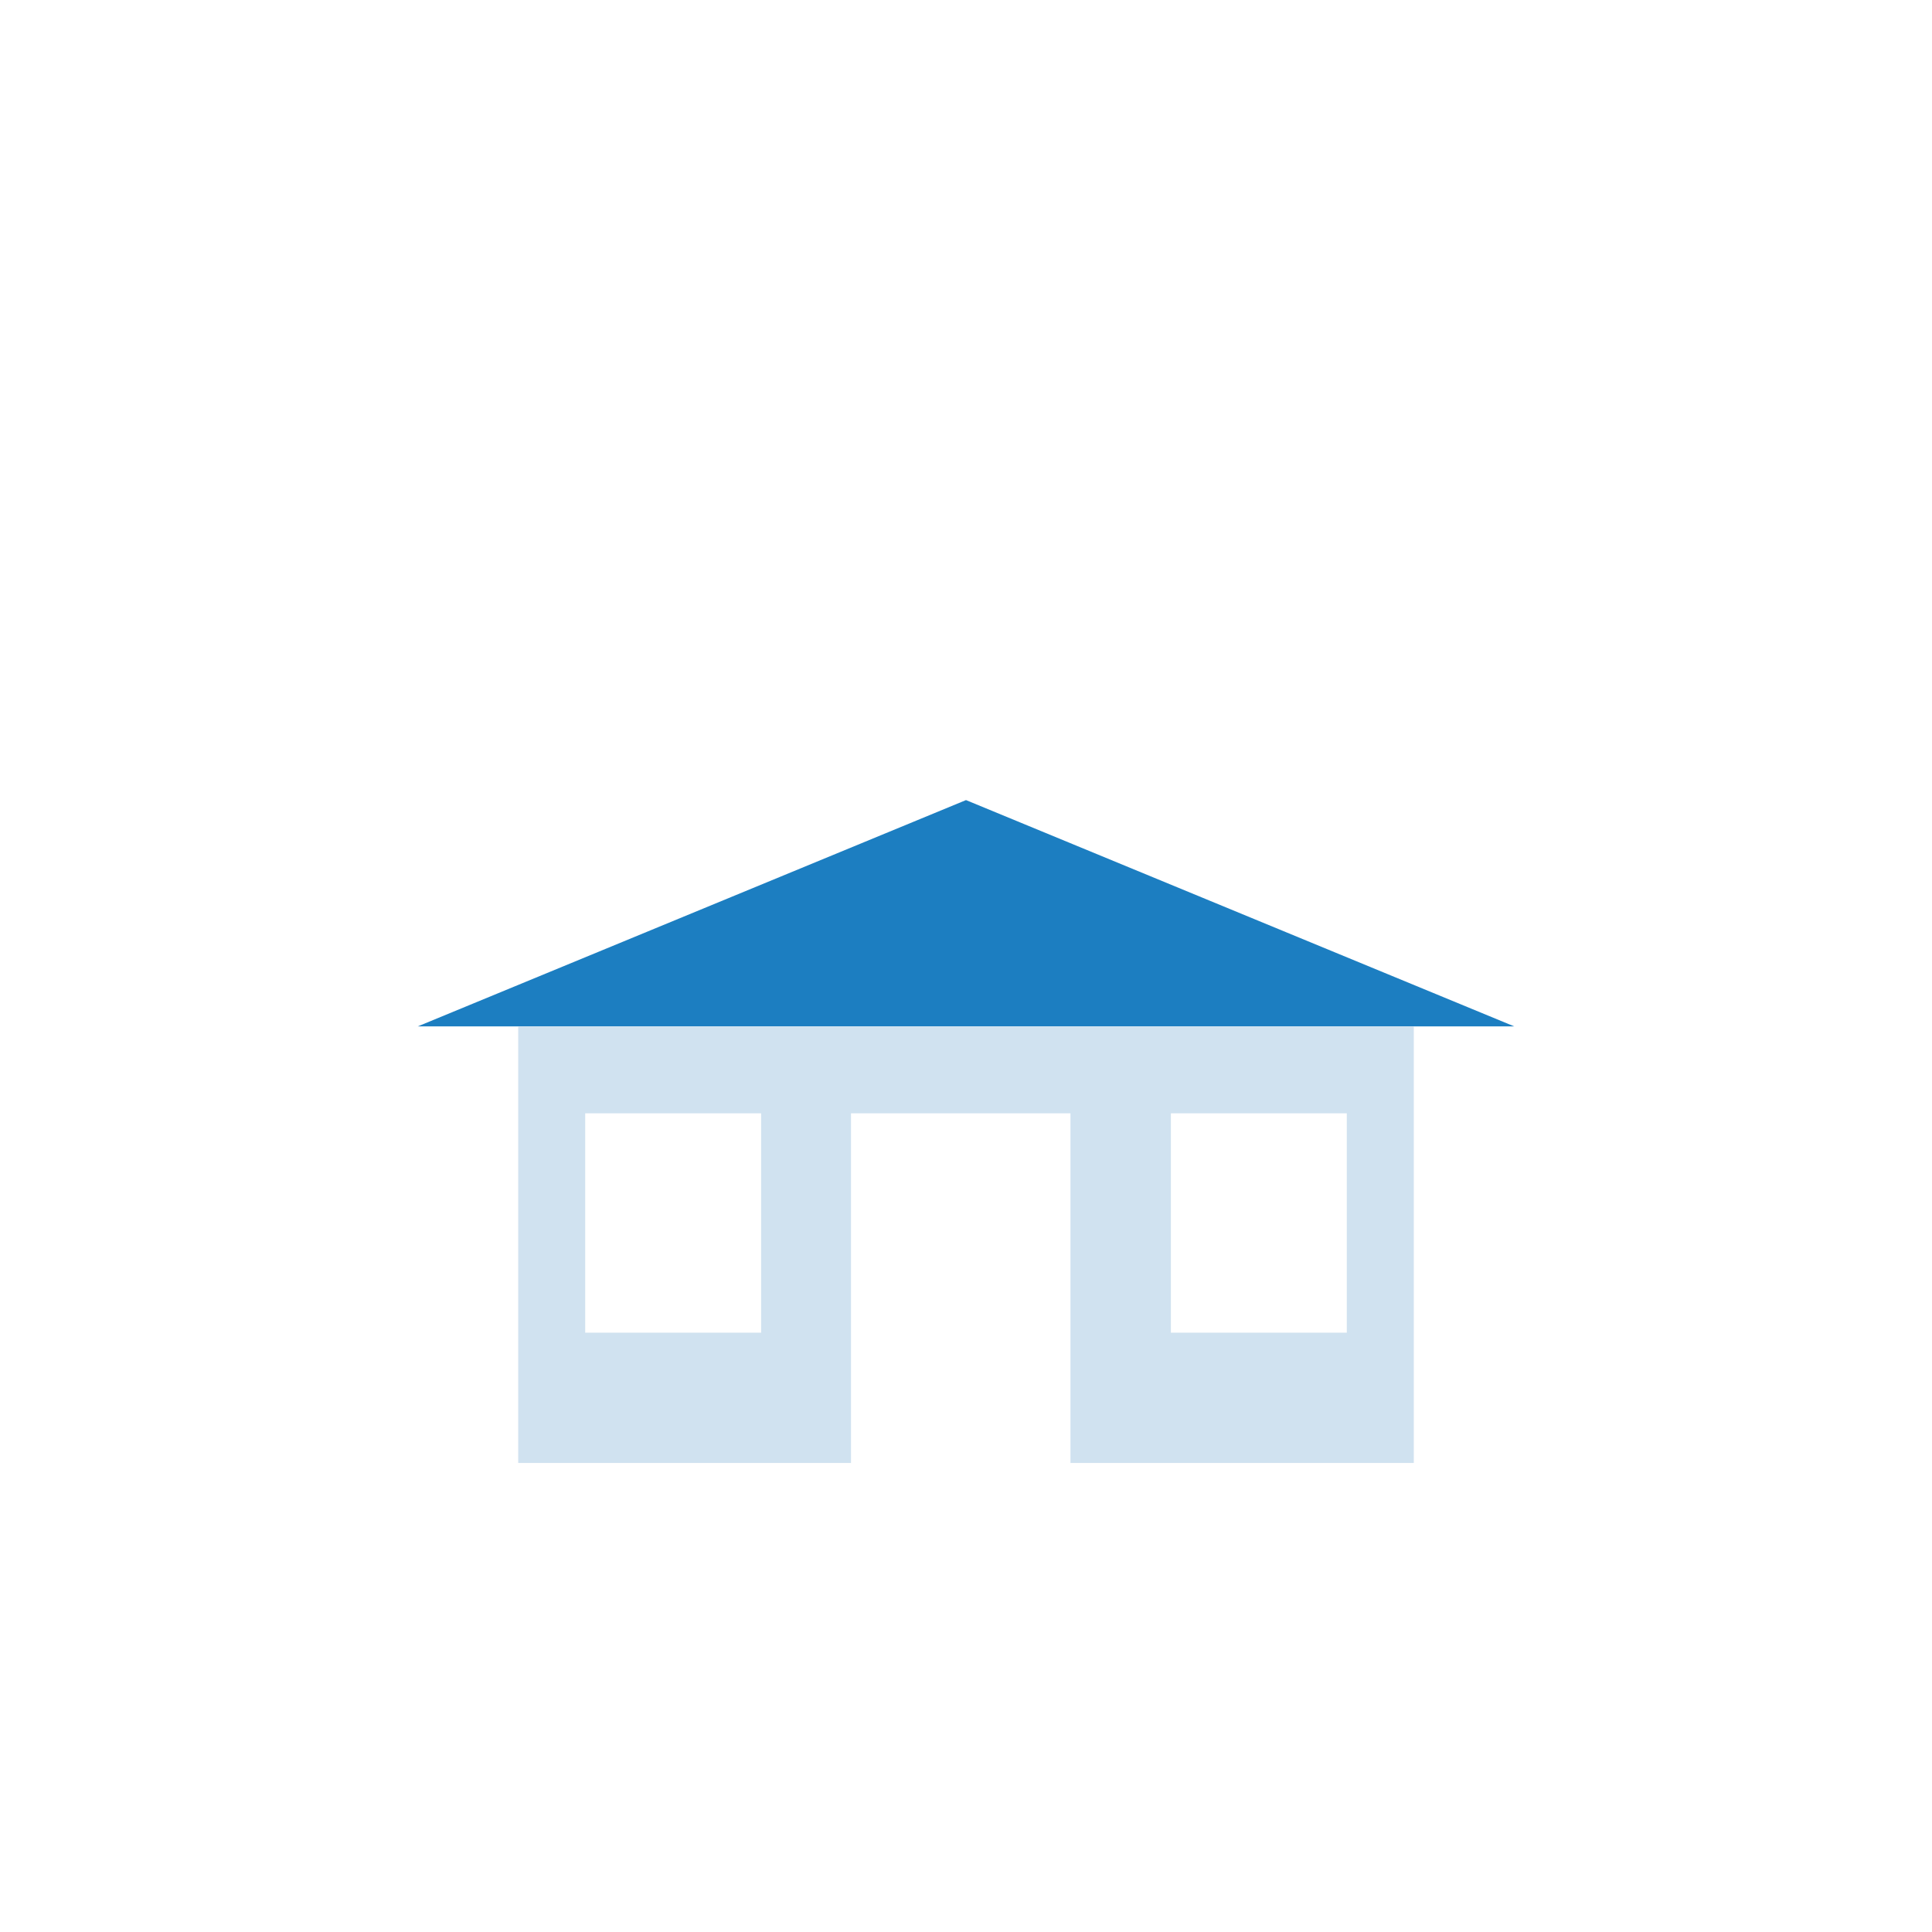 <?xml version="1.0" encoding="UTF-8" standalone="no"?><!DOCTYPE svg PUBLIC "-//W3C//DTD SVG 1.1//EN" "http://www.w3.org/Graphics/SVG/1.1/DTD/svg11.dtd"><svg width="100%" height="100%" viewBox="0 0 400 400" version="1.1" xmlns="http://www.w3.org/2000/svg" xmlns:xlink="http://www.w3.org/1999/xlink" xml:space="preserve" xmlns:serif="http://www.serif.com/" style="fill-rule:evenodd;clip-rule:evenodd;stroke-linejoin:round;stroke-miterlimit:2;"><path d="M86.5,212.5l113.5,-46.85l113.5,46.85l-227,0Z" style="fill:#1c7ec1;fill-rule:nonzero;"/><path d="M107.29,212.5l0,90.39l68.9,0l0,-72.39l45.44,0l0,72.39l71.08,0l0,-90.39l-185.42,0Zm50.29,63.42l-36.42,0l0,-45.42l36.42,0l0,45.42Zm121.26,0l-36.42,0l0,-45.42l36.42,0l0,45.42Z" style="fill:#d0e2f0;fill-rule:nonzero;"/></svg>